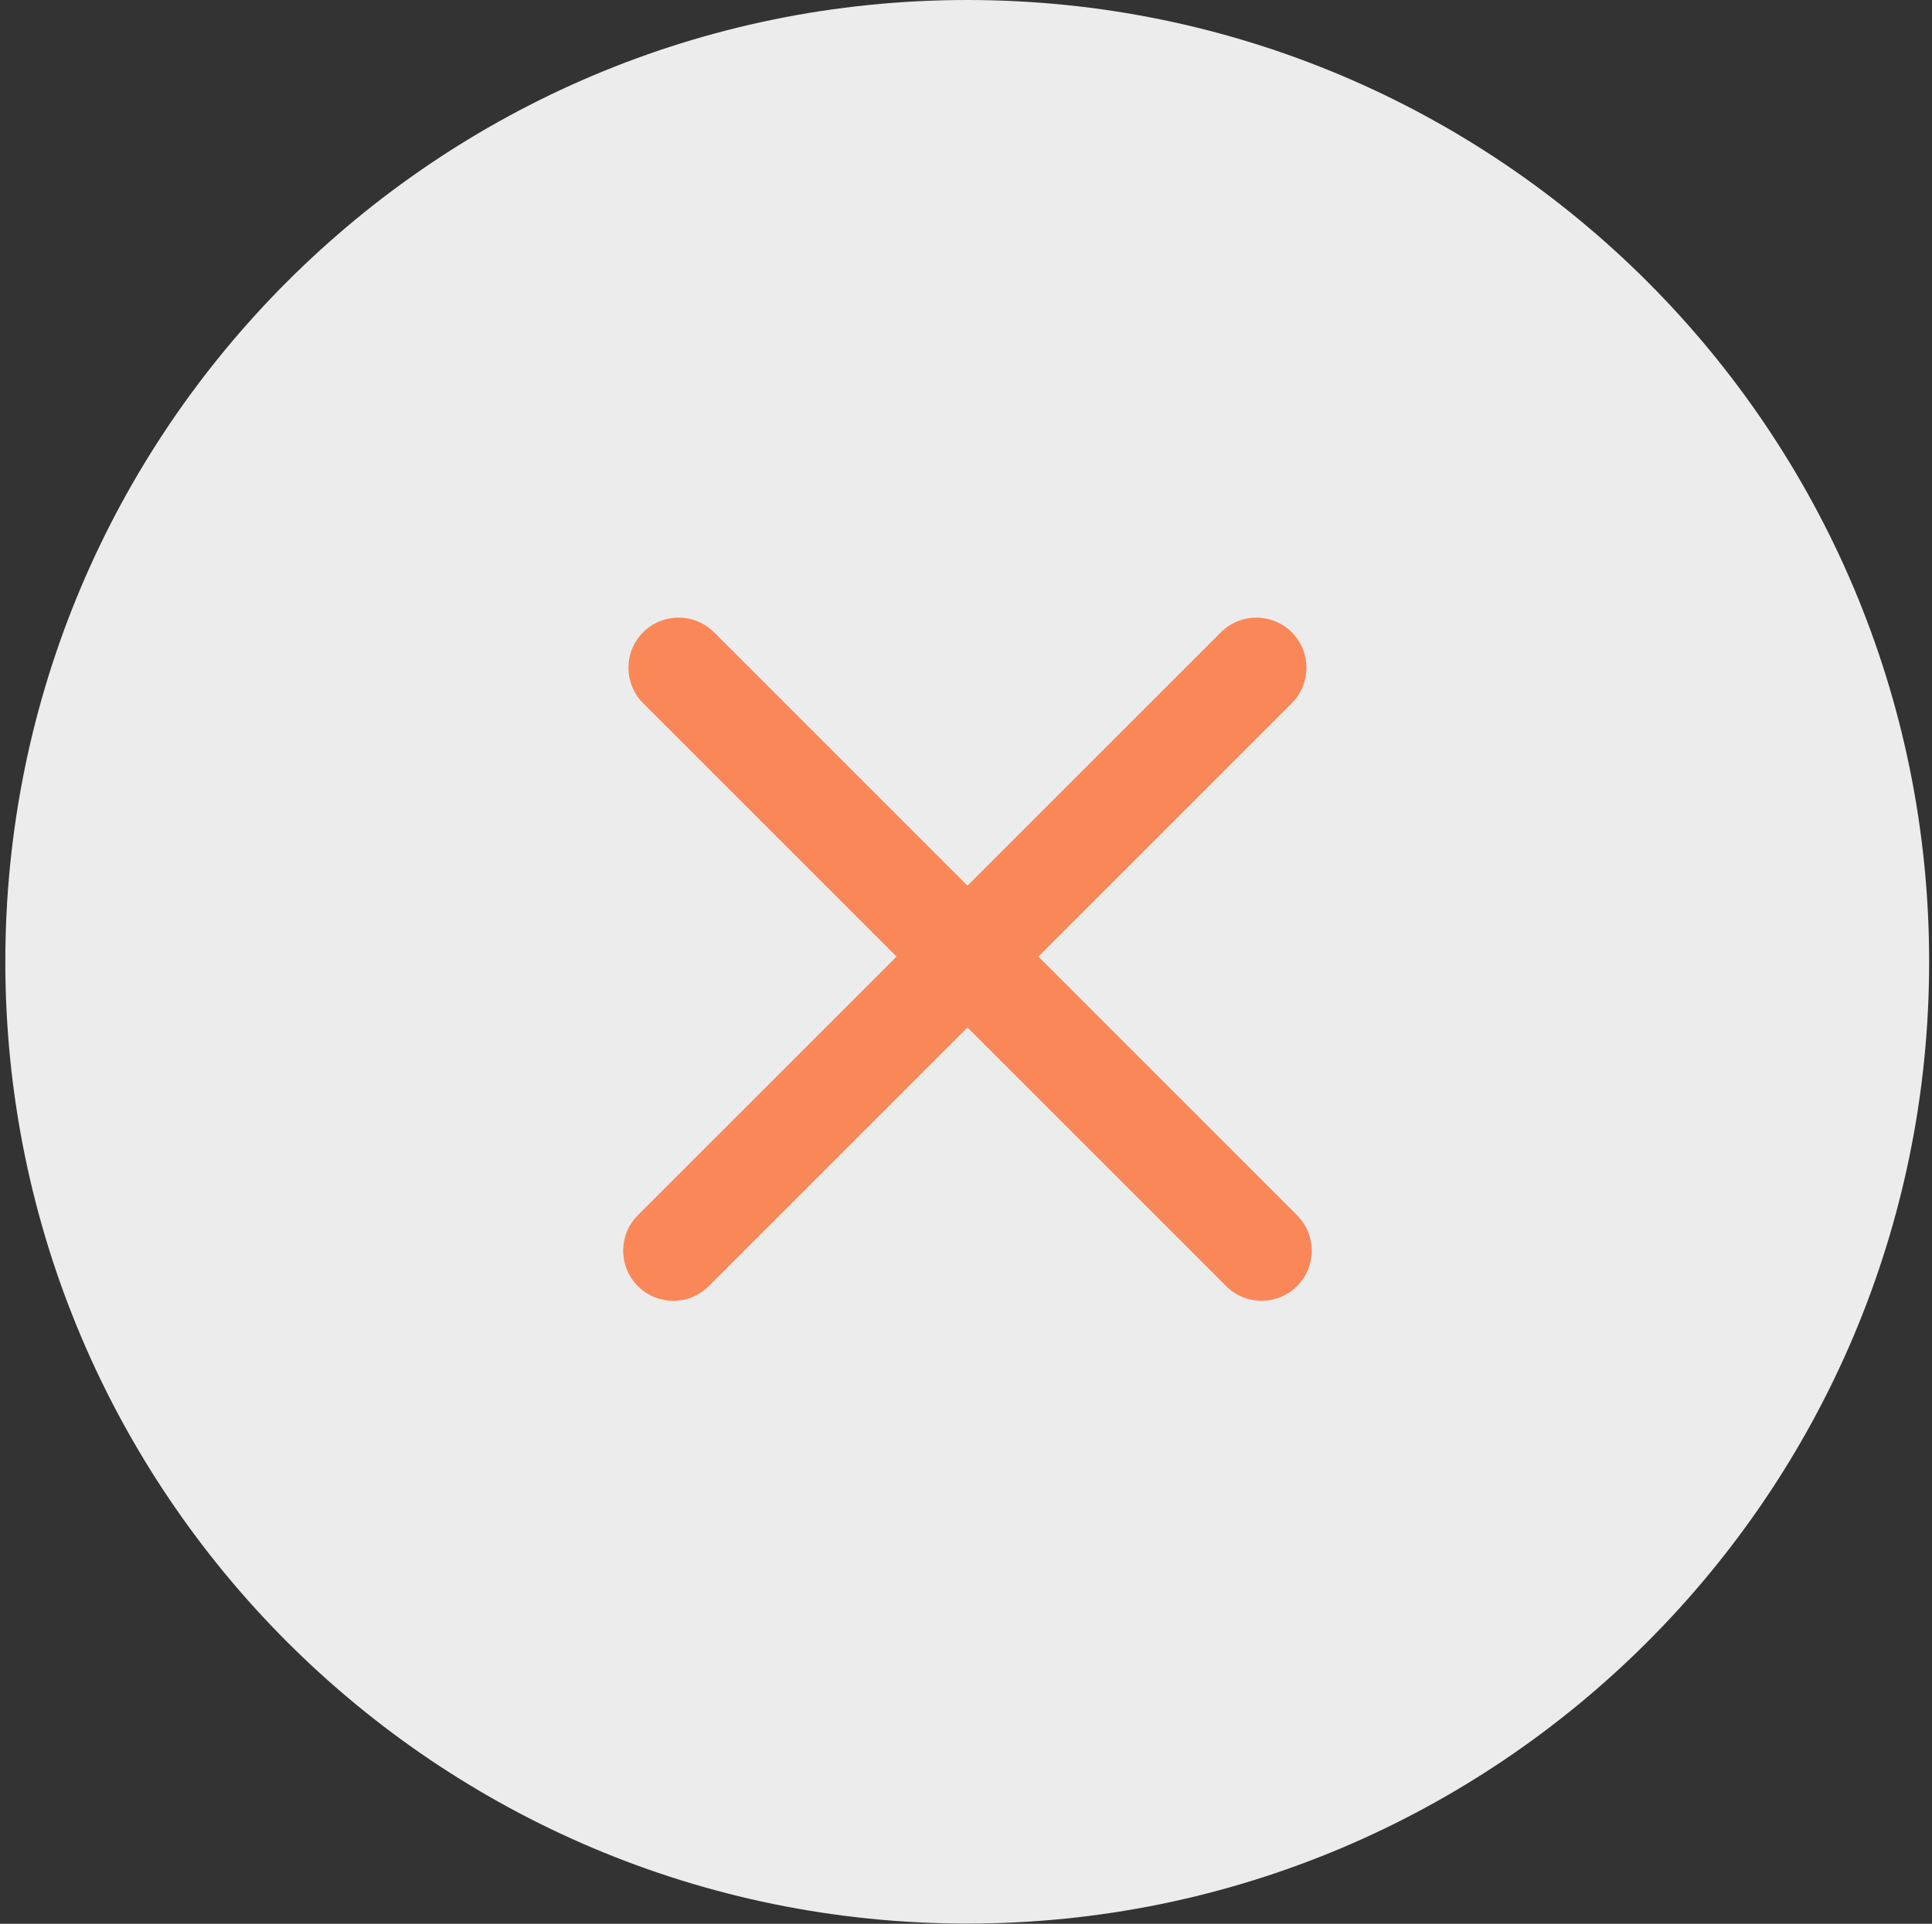<?xml version="1.0" encoding="UTF-8"?> <svg xmlns="http://www.w3.org/2000/svg" width="244" height="243" viewBox="0 0 244 243" fill="none"><rect x="0" y="0" width="244" height="243" fill="#333333" stroke="none"/><path d="M243.641 121.485C243.641 188.579 189.251 242.969 122.157 242.969C55.062 242.969 0.672 188.579 0.672 121.485C0.672 54.391 55.062 0 122.157 0C189.251 0 243.641 54.391 243.641 121.485Z" fill="#ECECEC"></path><path fill-rule="evenodd" clip-rule="evenodd" d="M81.222 79.865C78.749 82.338 78.749 86.348 81.222 88.821L113.229 120.827L80.557 153.498C78.084 155.971 78.084 159.981 80.557 162.453C83.03 164.926 87.039 164.926 89.512 162.453L122.184 129.782L154.853 162.451C157.326 164.924 161.335 164.924 163.808 162.451C166.281 159.979 166.281 155.969 163.808 153.496L131.139 120.827L163.143 88.823C165.616 86.35 165.616 82.34 163.143 79.868C160.67 77.395 156.661 77.395 154.188 79.868L122.184 111.872L90.177 79.865C87.705 77.393 83.695 77.393 81.222 79.865Z" fill="#FA8758"></path></svg> 